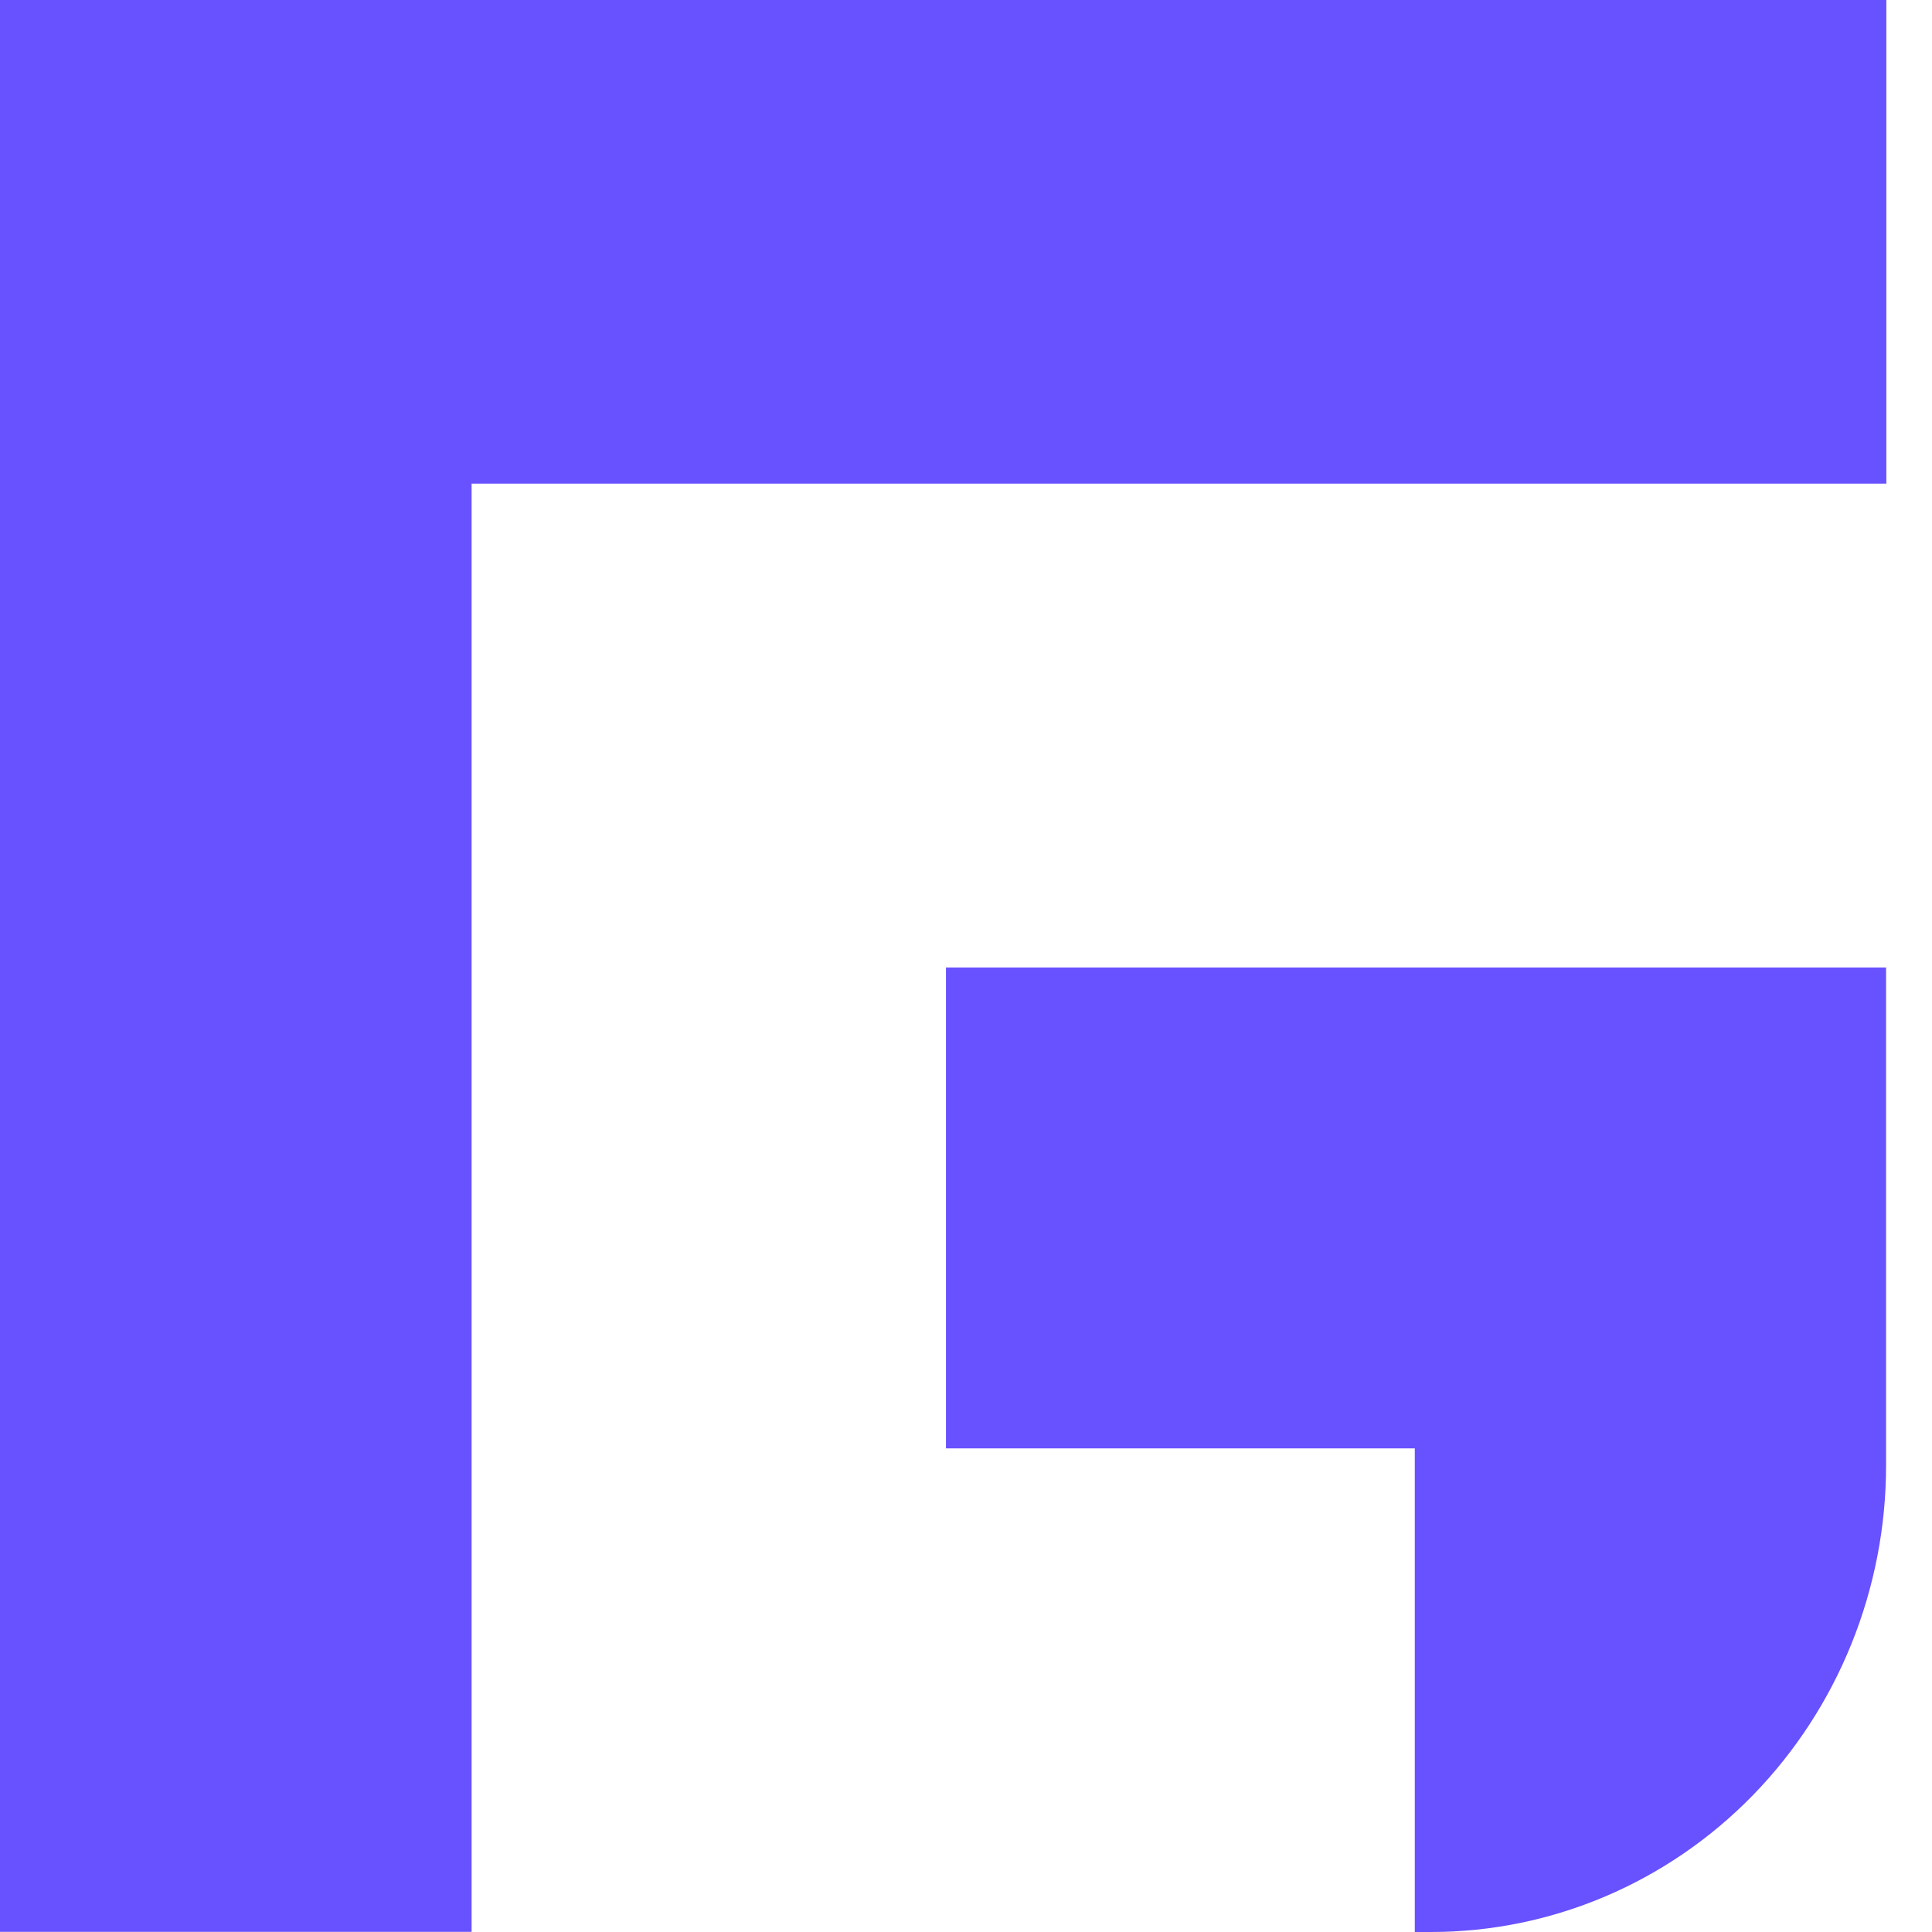 <svg width="30" height="30" viewBox="0 0 30 30" fill="none" xmlns="http://www.w3.org/2000/svg">
<path fill-rule="evenodd" clip-rule="evenodd" d="M14.645 0H21.968H29.291V7.51H21.968H14.645H7.323V15.021V15.502V22.487V22.531V29.998H0V22.531V22.487V15.502V15.021V7.51V0H7.323H14.645ZM21.969 22.49H14.689V15.023H29.287V22.752C29.287 24.674 28.543 26.517 27.219 27.876C25.894 29.235 24.098 29.999 22.225 30H21.969V22.49Z" fill="#6851FF"/>
</svg>